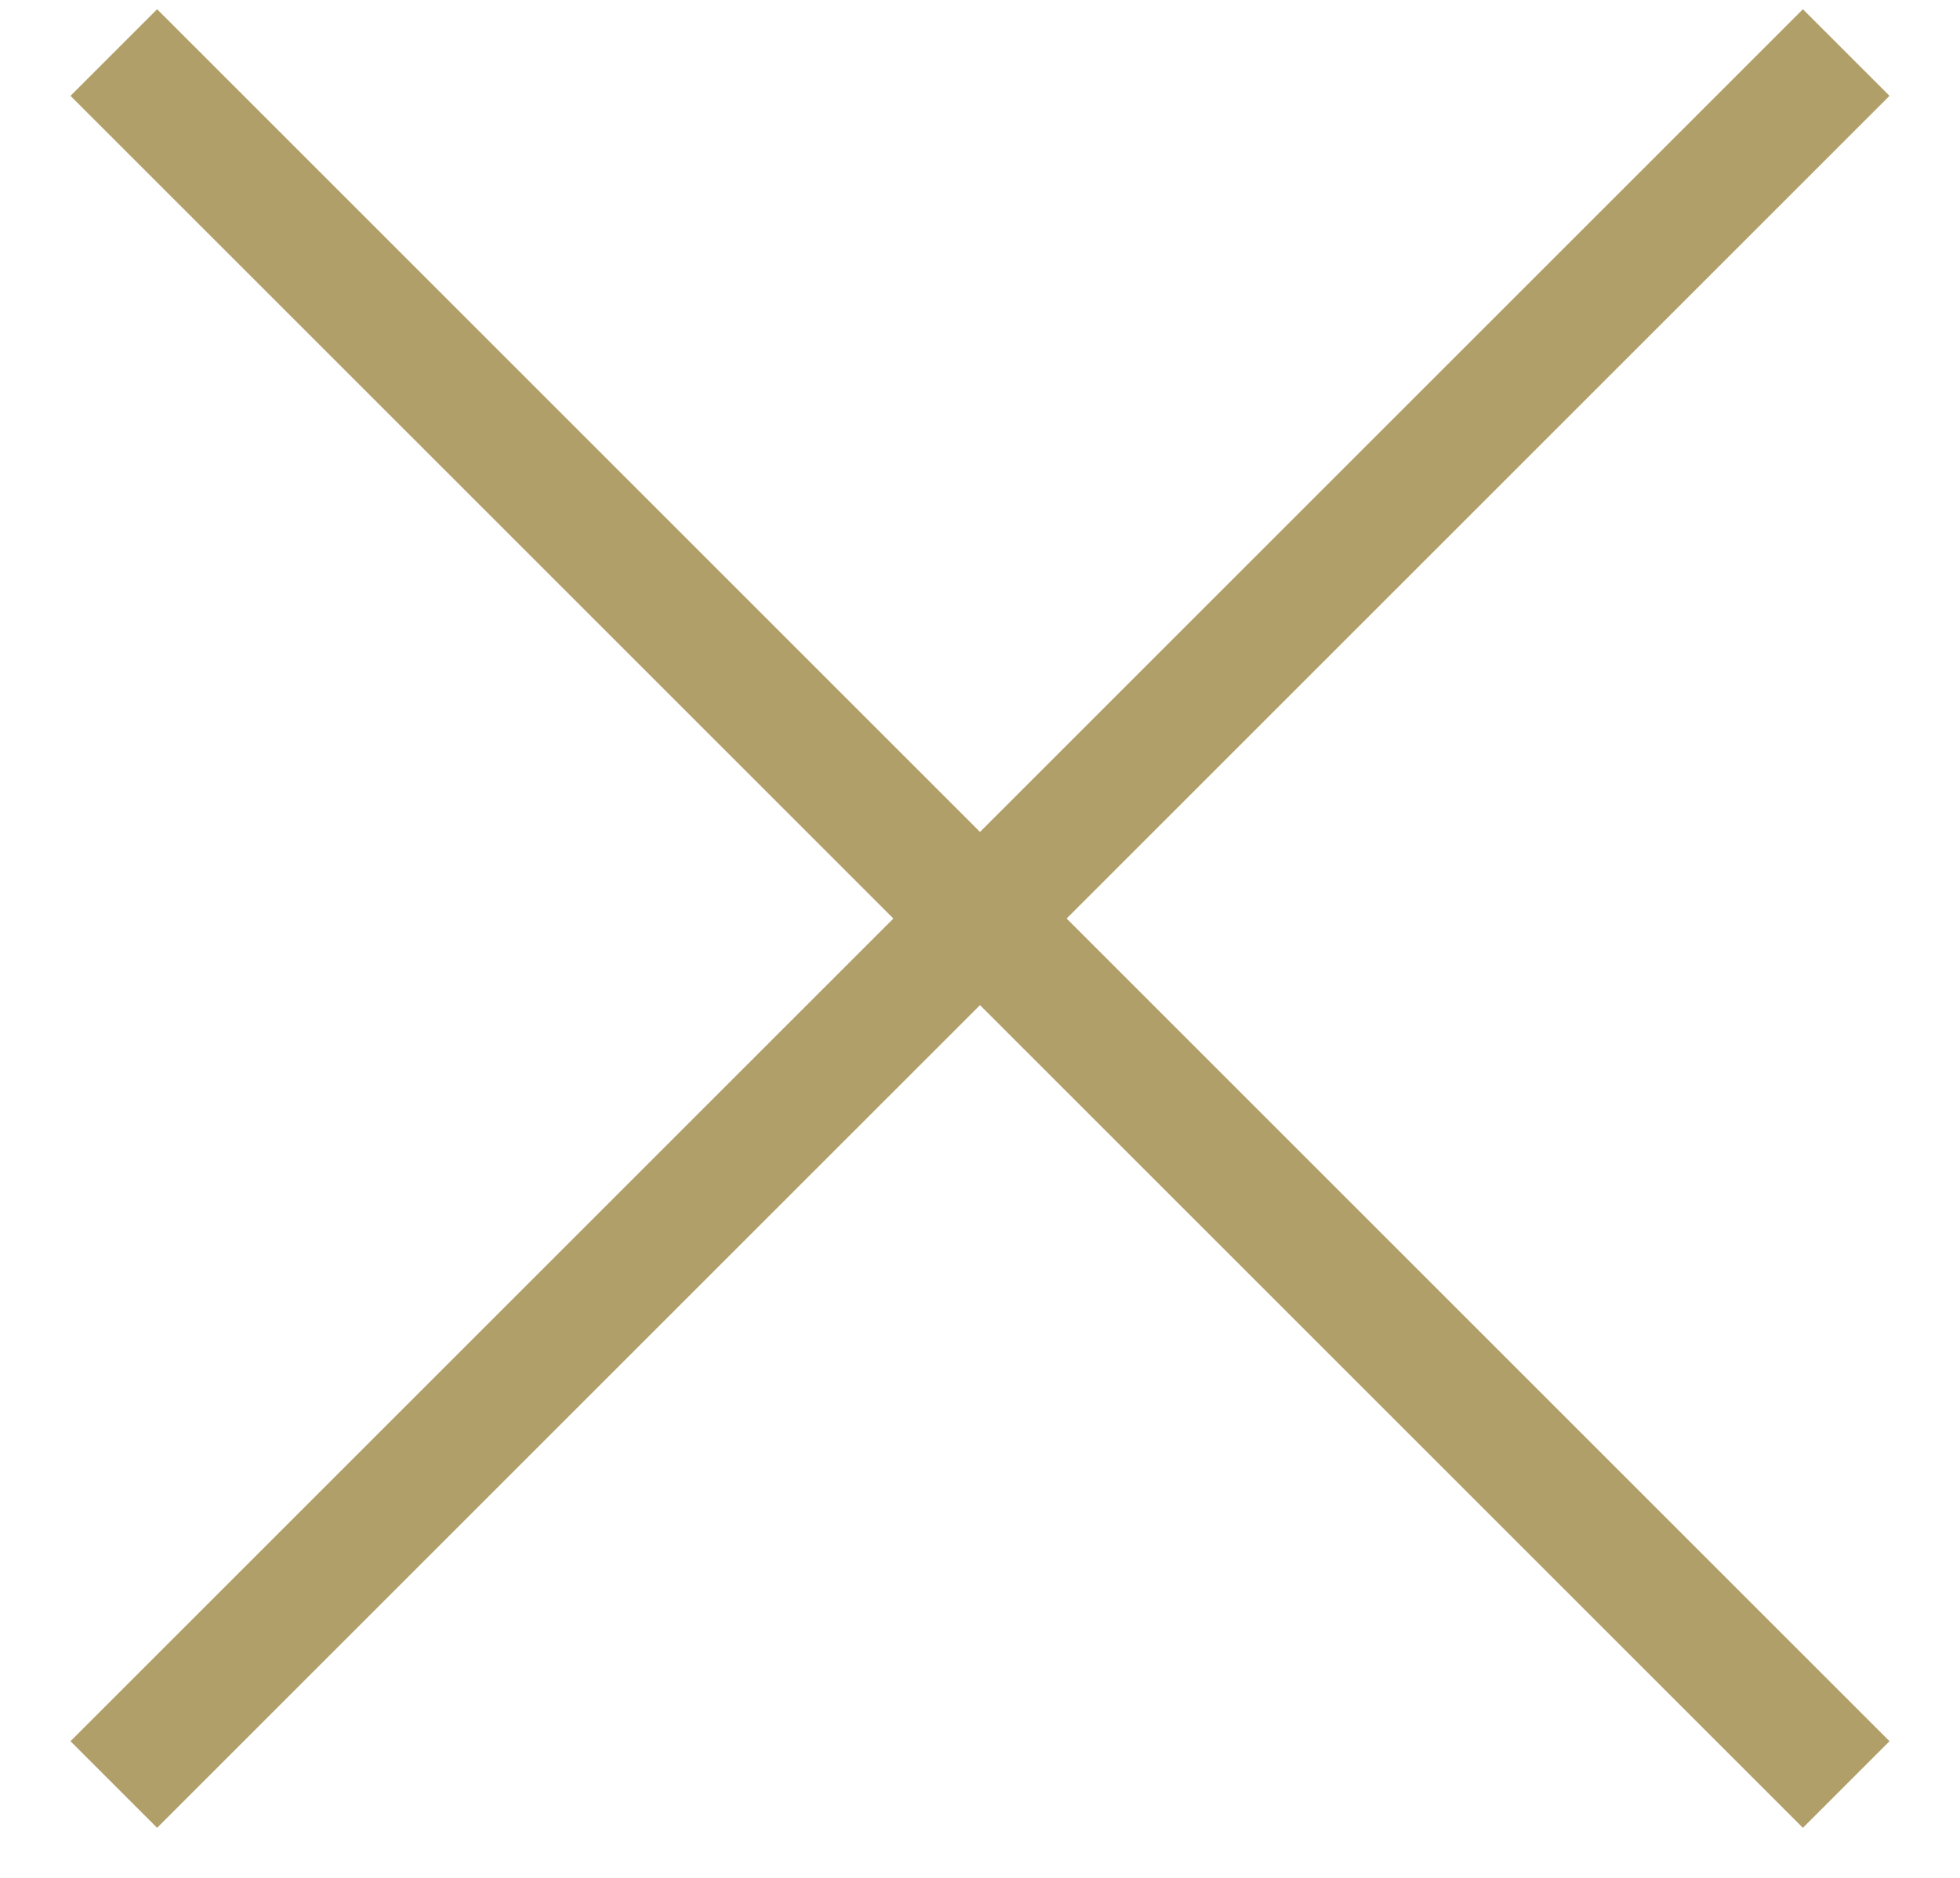 <?xml version="1.0" encoding="UTF-8"?>
<svg width="24px" height="23px" viewBox="0 0 24 23" version="1.1" xmlns="http://www.w3.org/2000/svg" xmlns:xlink="http://www.w3.org/1999/xlink">
    <title>menu</title>
    <g id="HOME" stroke="none" stroke-width="1" fill="none" fill-rule="evenodd">
        <g id="MOBILE---Search" transform="translate(-318, -45)" fill="#B19F69">
            <g id="Nav" transform="translate(30, 45)">
                <g id="menu" transform="translate(288, 0)">
                    <rect id="Rectangle" transform="translate(12, 11.25) rotate(45) translate(-12, -11.25) " x="-3" y="10.5" width="30" height="1.5"></rect>
                    <rect id="Rectangle" transform="translate(12, 11.25) scale(-1, 1) rotate(45) translate(-12, -11.25) " x="-3" y="10.5" width="30" height="1.5"></rect>
                </g>
            </g>
        </g>
    </g>
</svg>